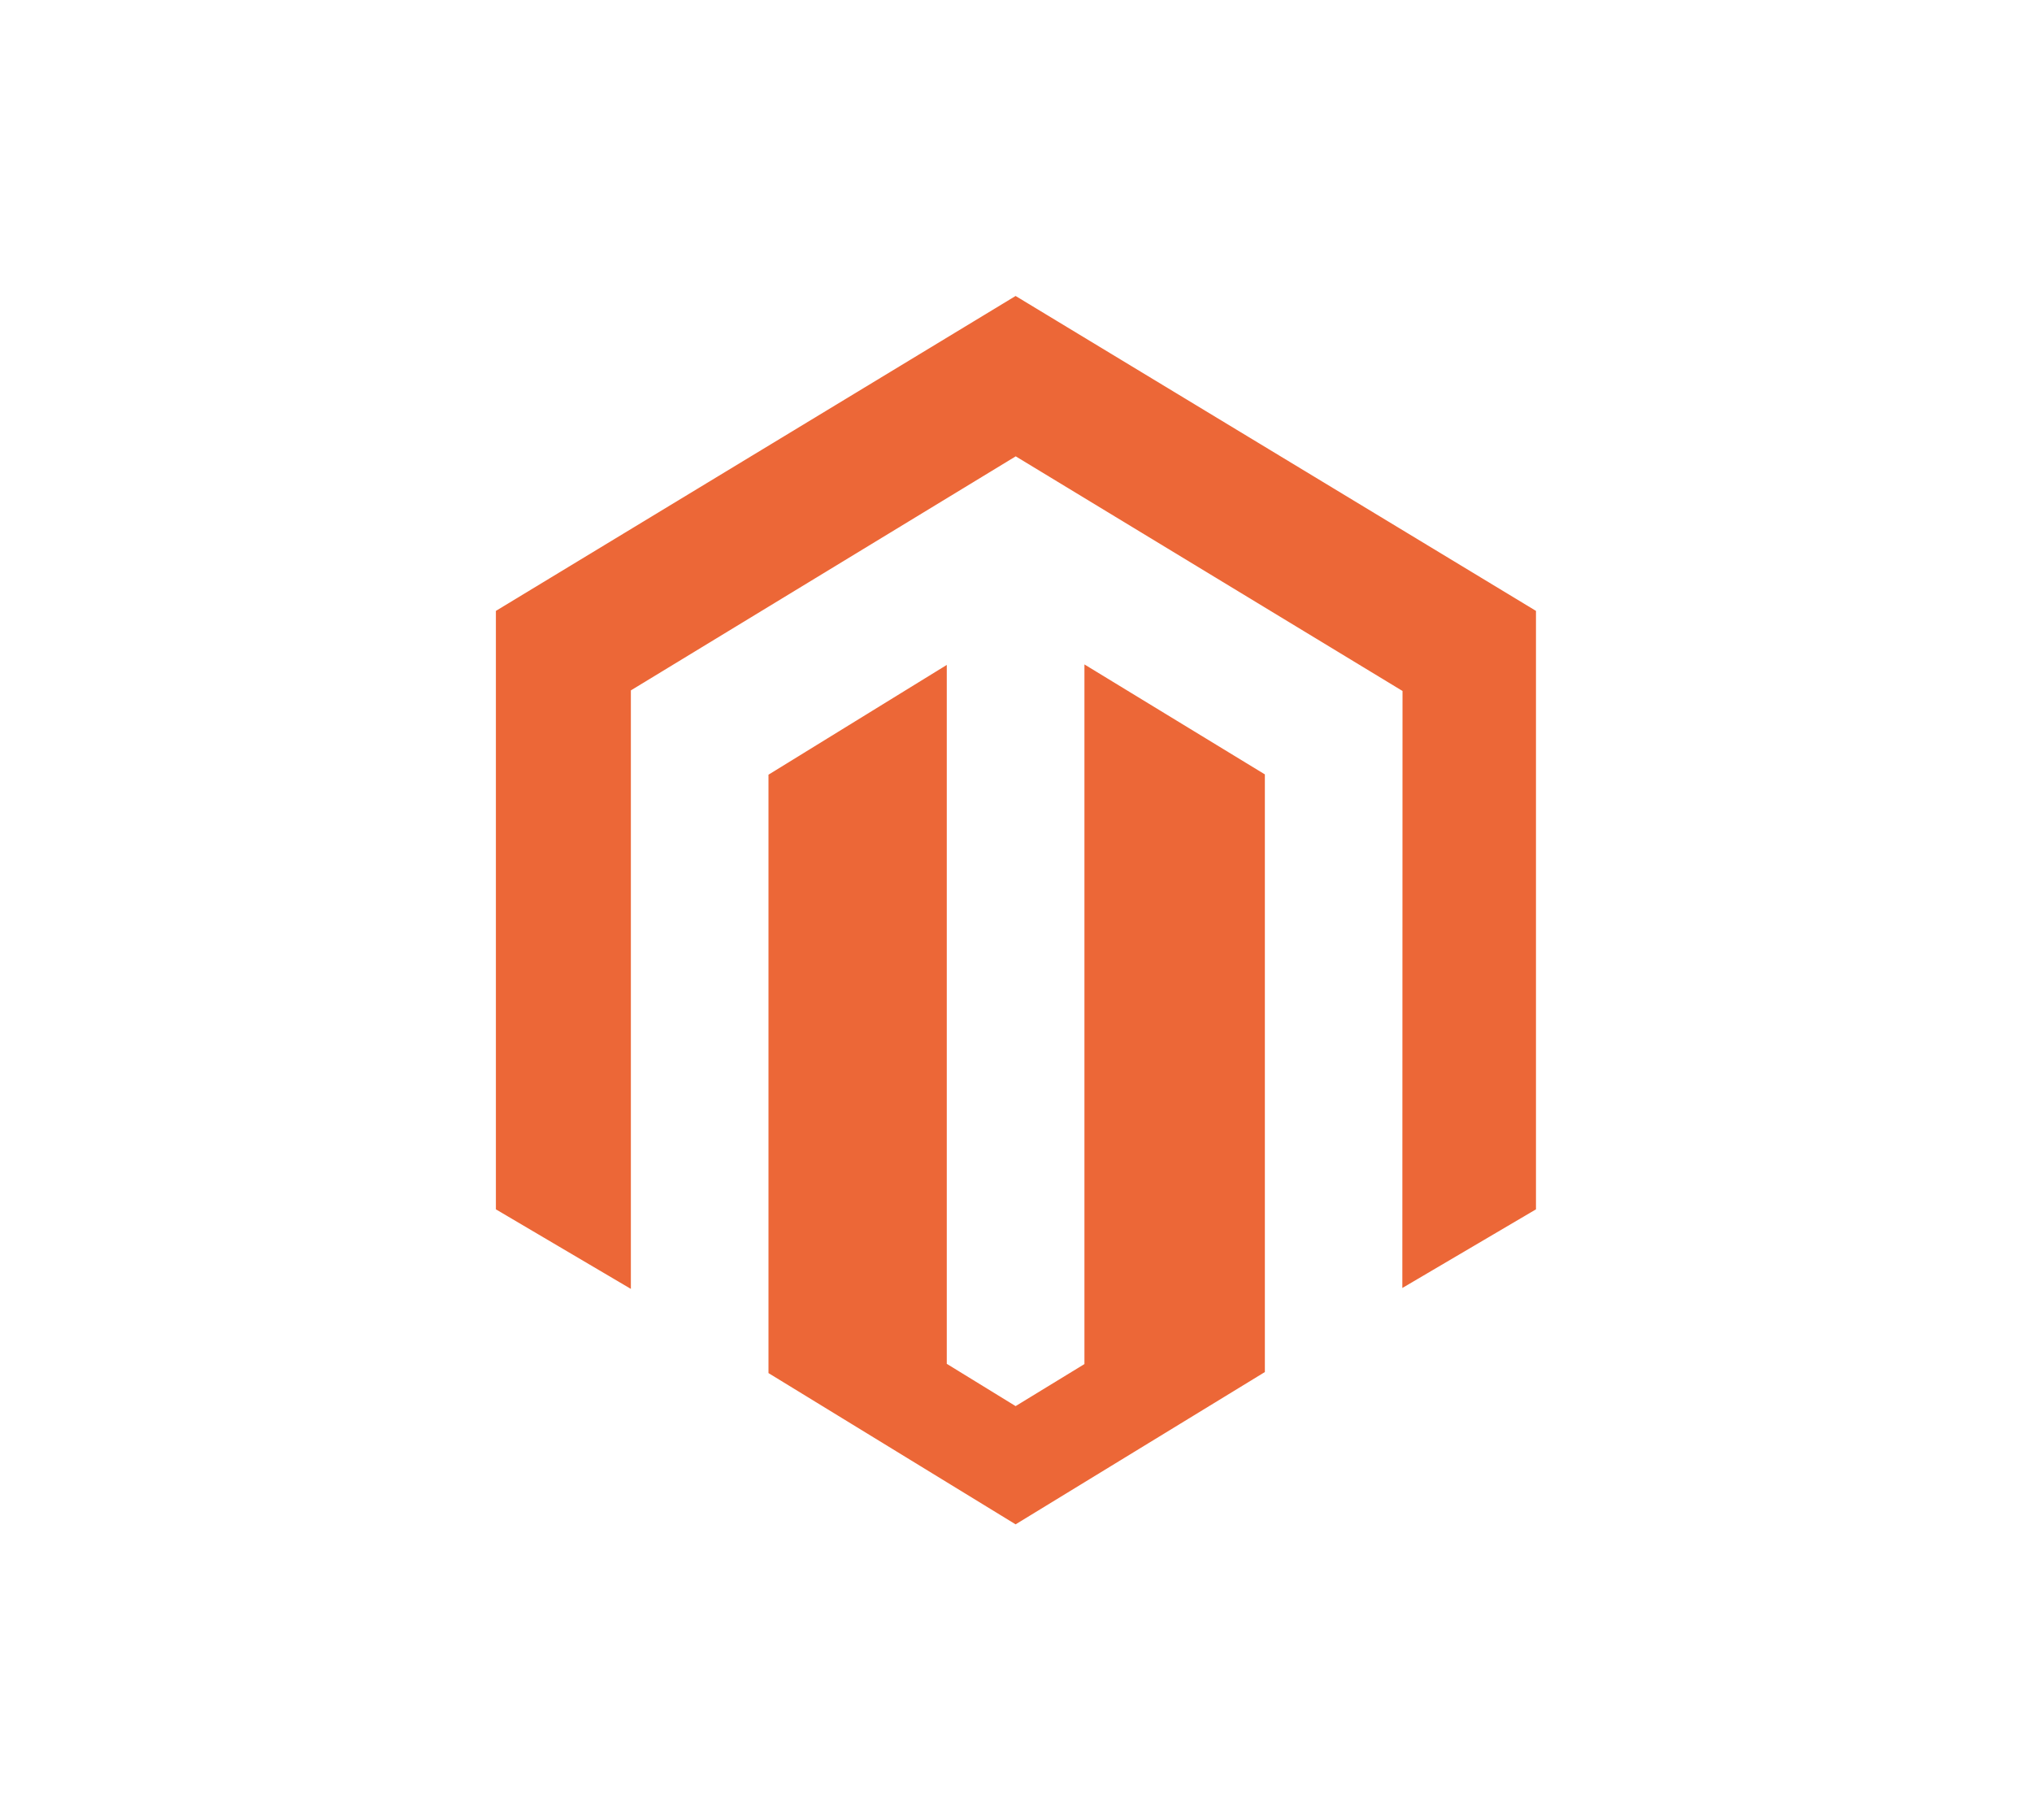 <?xml version="1.0" encoding="UTF-8"?>
<svg id="Ebene_1" data-name="Ebene 1" xmlns="http://www.w3.org/2000/svg" viewBox="0 0 333.59 298.8">
  <path d="M178.03,109.06v114.86l-11.3,6.9-11.3-6.94v-114.73l-29.27,18.02v98.23l40.57,24.83,40.92-25v-98.11l-29.62-18.05ZM166.74,48.58l-85.33,51.7v98.24l22.16,13.06v-98.25l63.18-38.42,63.24,38.36.26.15-.03,98.01,21.94-12.91v-98.24l-85.44-51.7Z" fill="#ec6737"/>
</svg>